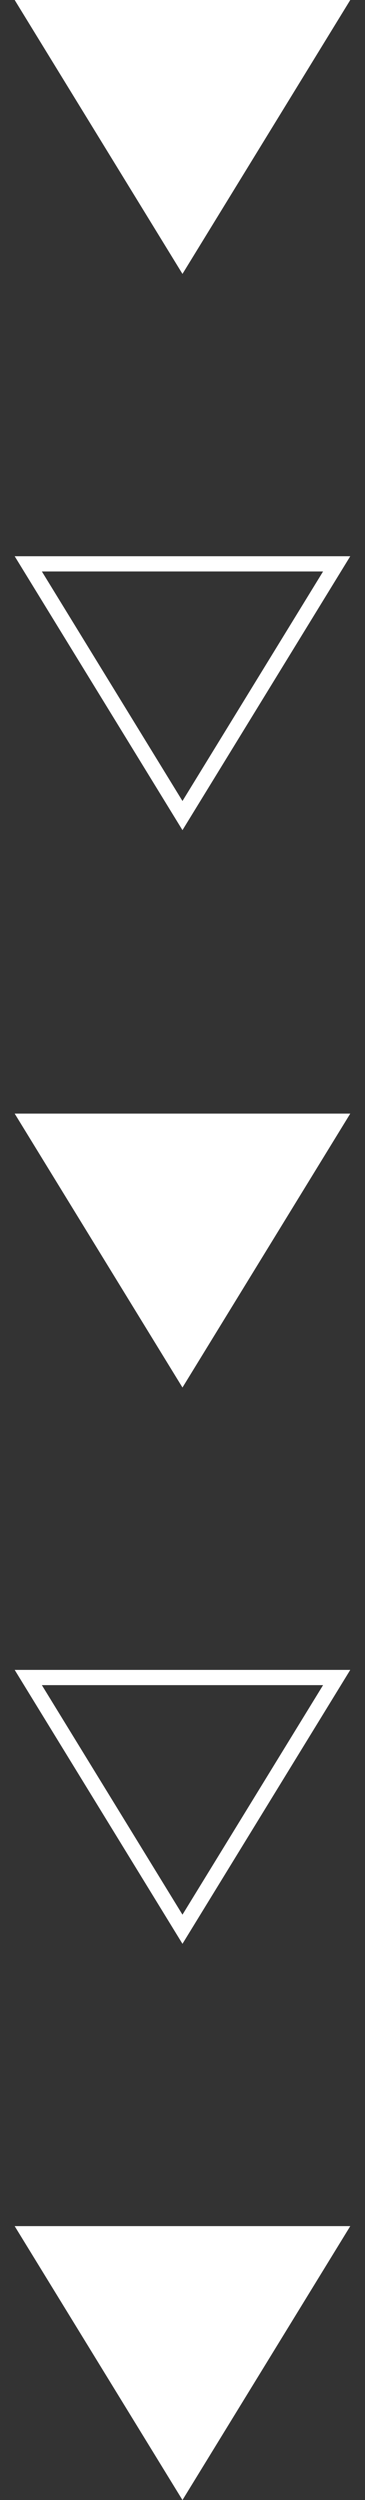 <svg width="24" height="164" viewBox="0 0 24 164" fill="none" xmlns="http://www.w3.org/2000/svg">
<rect x="0" y="0" width="24" height="164" fill="#333333" stroke="none"/>
<g id="Group 1263">
<path id="&#60;Path&#62;" d="M0.965 -9.6454e-07L23.031 0L11.998 17.968L0.965 -9.6454e-07Z" fill="white"/>
<path id="&#60;Path&#62;_2" d="M11.998 53.501L1.859 36.988L22.137 36.988L11.998 53.501Z" stroke="white"/>
<path id="&#60;Path&#62;_3" d="M0.965 73.051L23.031 73.051L11.998 91.019L0.965 73.051Z" fill="white"/>
<path id="&#60;Path&#62;_4" d="M11.998 126.556L1.859 110.043L22.137 110.043L11.998 126.556Z" stroke="white"/>
<path id="&#60;Path&#62;_5" d="M0.965 146.031L23.031 146.031L11.998 163.999L0.965 146.031Z" fill="white"/>
</g>
</svg>
